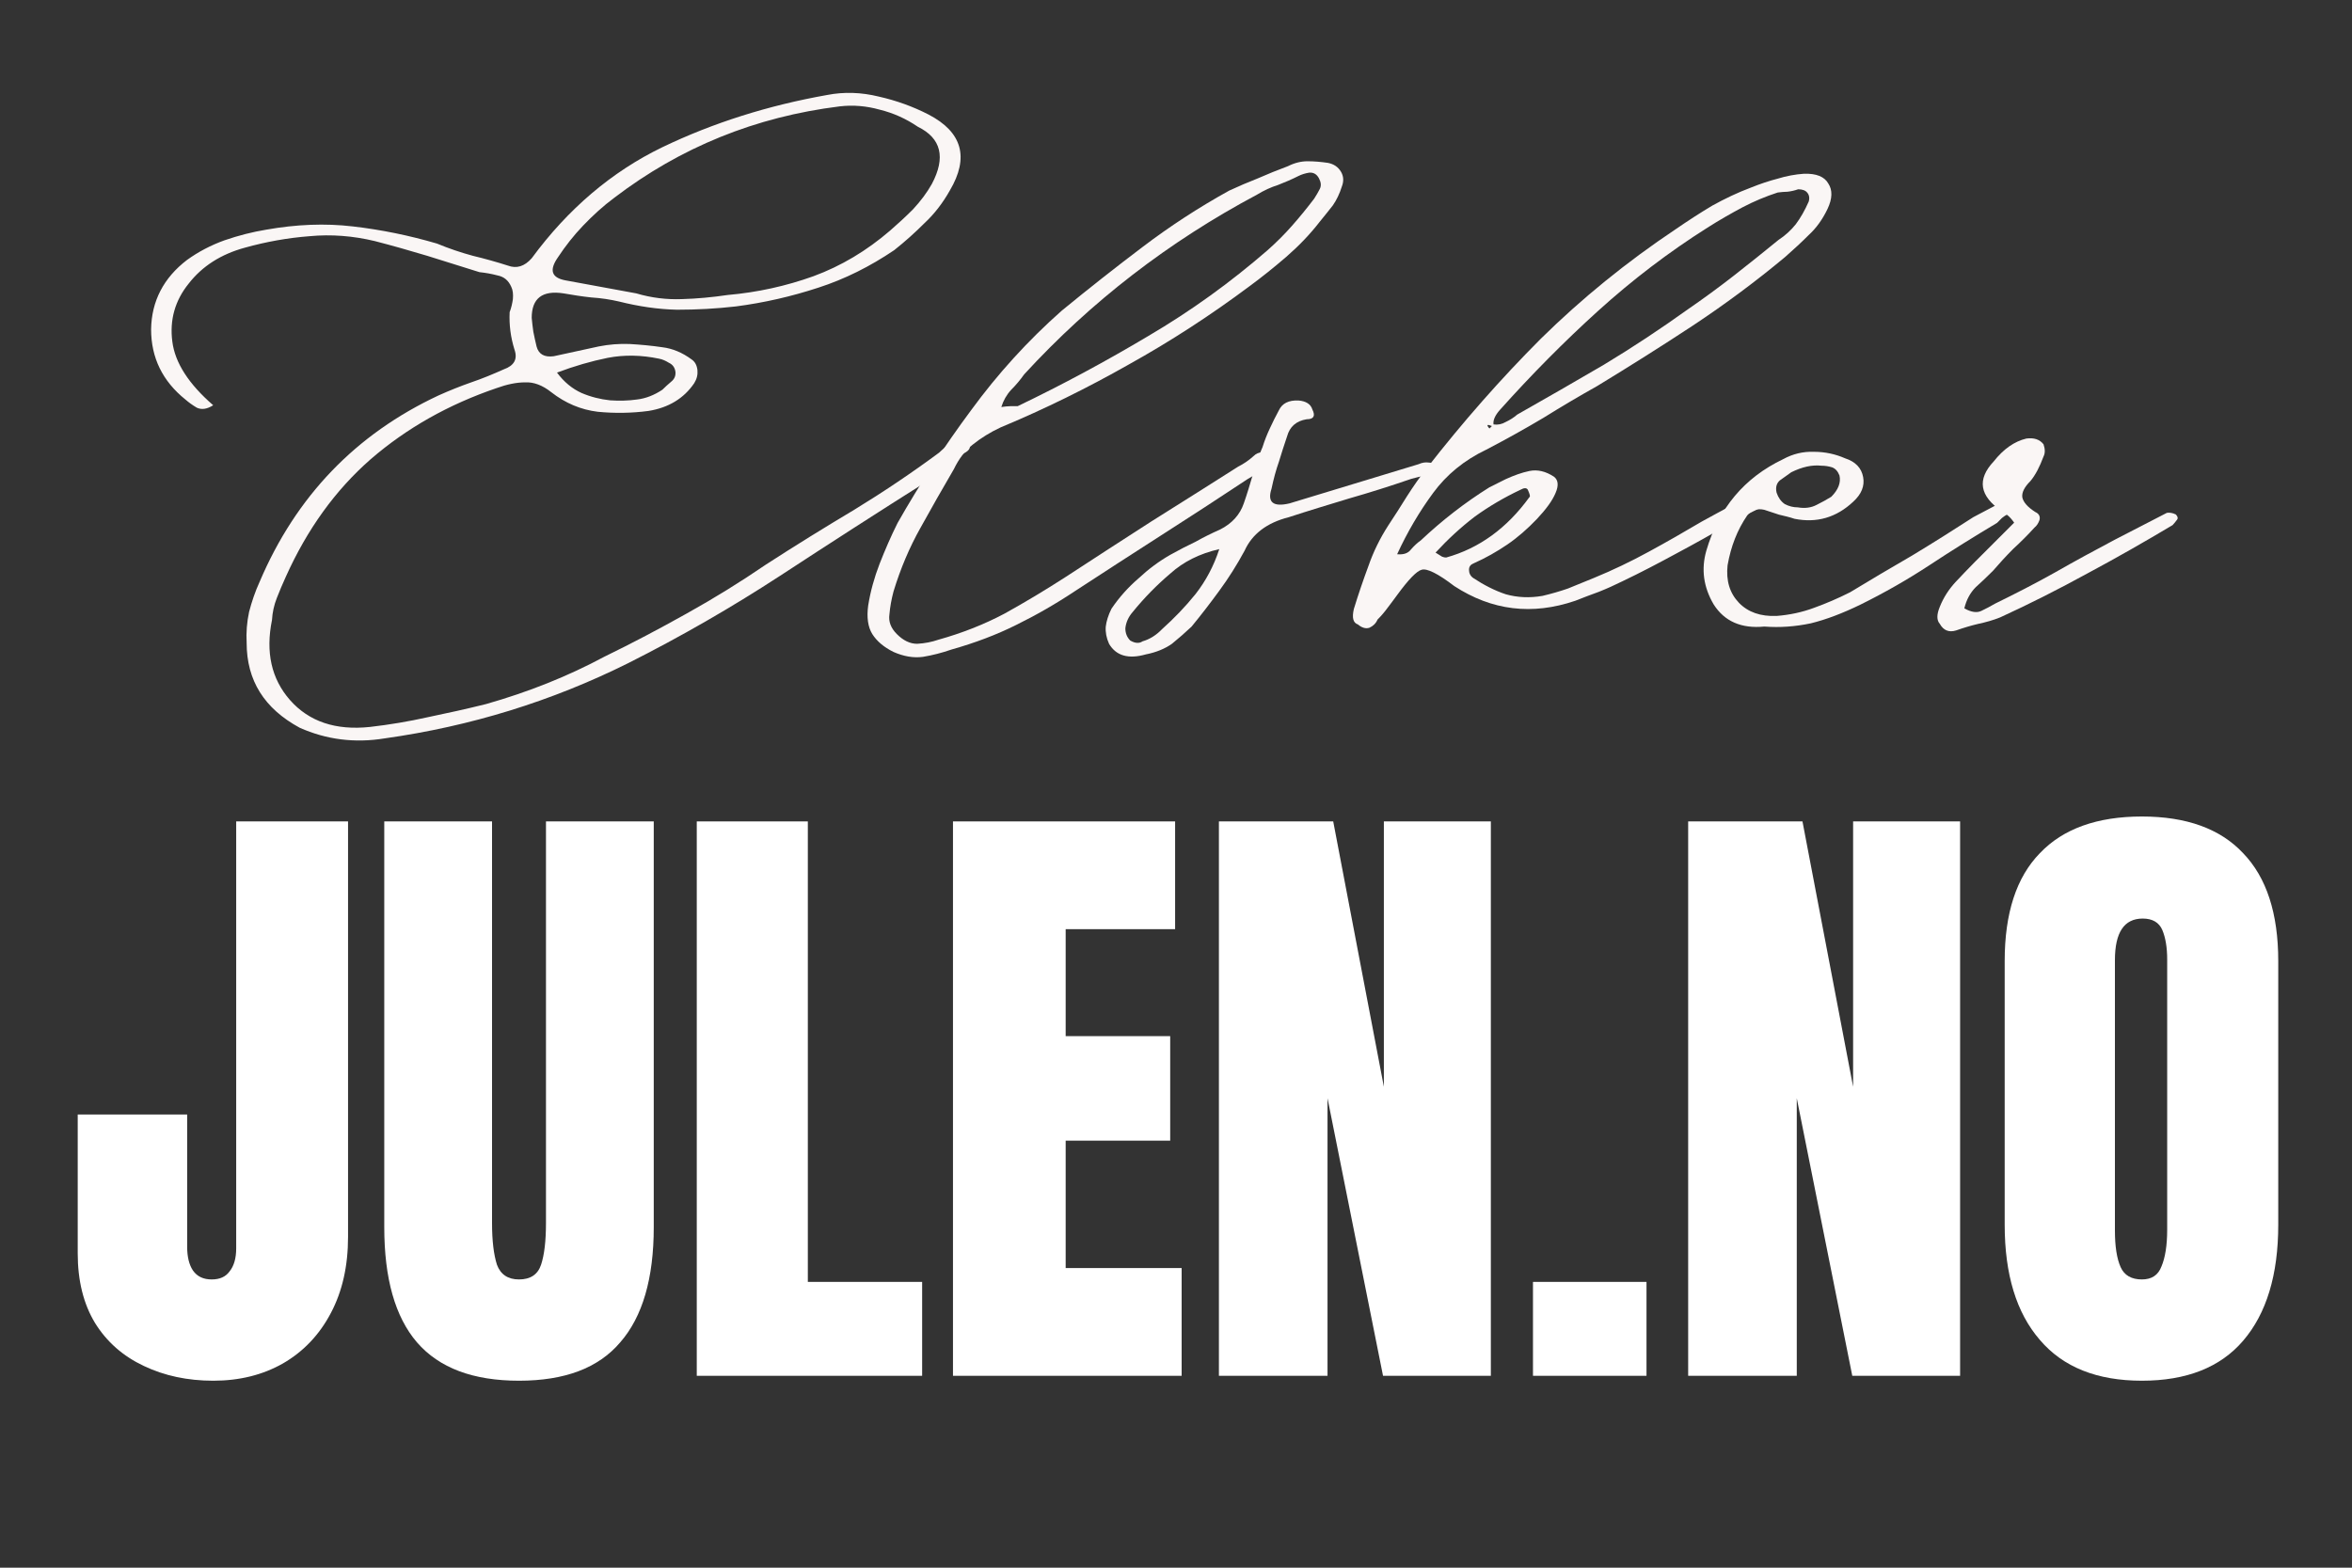 <svg version="1.0" preserveAspectRatio="xMidYMid meet" height="40" viewBox="0 0 45 30" zoomAndPan="magnify" width="60" xmlns:xlink="http://www.w3.org/1999/xlink" xmlns="http://www.w3.org/2000/svg"><rect x="0" y="0" width="45" height="30" fill="#333333" stroke="none"/><defs><g></g></defs><g fill-opacity="1" fill="#ffffff"><g transform="translate(1.253, 26.328)"><g><path d="M 2.828 0.094 C 2.336 0.094 1.895 0 1.5 -0.188 C 1.102 -0.375 0.789 -0.648 0.562 -1.016 C 0.344 -1.379 0.234 -1.82 0.234 -2.344 L 0.234 -5 L 2.328 -5 L 2.328 -2.469 C 2.328 -2.281 2.363 -2.129 2.438 -2.016 C 2.52 -1.898 2.641 -1.844 2.797 -1.844 C 2.953 -1.844 3.066 -1.895 3.141 -2 C 3.223 -2.102 3.266 -2.25 3.266 -2.438 L 3.266 -10.609 L 5.406 -10.609 L 5.406 -2.656 C 5.406 -2.102 5.297 -1.617 5.078 -1.203 C 4.859 -0.785 4.551 -0.461 4.156 -0.234 C 3.77 -0.016 3.328 0.094 2.828 0.094 Z M 2.828 0.094"></path></g></g></g><g fill-opacity="1" fill="#ffffff"><g transform="translate(7.008, 26.328)"><g><path d="M 2.922 0.094 C 2.047 0.094 1.395 -0.148 0.969 -0.641 C 0.551 -1.129 0.344 -1.863 0.344 -2.844 L 0.344 -10.609 L 2.406 -10.609 L 2.406 -2.922 C 2.406 -2.586 2.438 -2.32 2.5 -2.125 C 2.57 -1.938 2.711 -1.844 2.922 -1.844 C 3.141 -1.844 3.281 -1.938 3.344 -2.125 C 3.406 -2.312 3.438 -2.578 3.438 -2.922 L 3.438 -10.609 L 5.5 -10.609 L 5.5 -2.844 C 5.5 -1.863 5.285 -1.129 4.859 -0.641 C 4.441 -0.148 3.797 0.094 2.922 0.094 Z M 2.922 0.094"></path></g></g></g><g fill-opacity="1" fill="#ffffff"><g transform="translate(12.862, 26.328)"><g><path d="M 0.469 0 L 0.469 -10.609 L 2.594 -10.609 L 2.594 -1.797 L 4.781 -1.797 L 4.781 0 Z M 0.469 0"></path></g></g></g><g fill-opacity="1" fill="#ffffff"><g transform="translate(17.764, 26.328)"><g><path d="M 0.469 0 L 0.469 -10.609 L 4.719 -10.609 L 4.719 -8.547 L 2.625 -8.547 L 2.625 -6.5 L 4.625 -6.5 L 4.625 -4.5 L 2.625 -4.5 L 2.625 -2.062 L 4.844 -2.062 L 4.844 0 Z M 0.469 0"></path></g></g></g><g fill-opacity="1" fill="#ffffff"><g transform="translate(22.852, 26.328)"><g><path d="M 0.469 0 L 0.469 -10.609 L 2.656 -10.609 L 3.625 -5.531 L 3.625 -10.609 L 5.672 -10.609 L 5.672 0 L 3.609 0 L 2.547 -5.312 L 2.547 0 Z M 0.469 0"></path></g></g></g><g fill-opacity="1" fill="#ffffff"><g transform="translate(29.002, 26.328)"><g><path d="M 0.328 0 L 0.328 -1.797 L 2.5 -1.797 L 2.5 0 Z M 0.328 0"></path></g></g></g><g fill-opacity="1" fill="#ffffff"><g transform="translate(31.83, 26.328)"><g><path d="M 0.469 0 L 0.469 -10.609 L 2.656 -10.609 L 3.625 -5.531 L 3.625 -10.609 L 5.672 -10.609 L 5.672 0 L 3.609 0 L 2.547 -5.312 L 2.547 0 Z M 0.469 0"></path></g></g></g><g fill-opacity="1" fill="#ffffff"><g transform="translate(37.98, 26.328)"><g><path d="M 3 0.094 C 2.145 0.094 1.492 -0.164 1.047 -0.688 C 0.598 -1.207 0.375 -1.941 0.375 -2.891 L 0.375 -7.938 C 0.375 -8.852 0.598 -9.539 1.047 -10 C 1.492 -10.469 2.145 -10.703 3 -10.703 C 3.852 -10.703 4.5 -10.469 4.938 -10 C 5.383 -9.539 5.609 -8.852 5.609 -7.938 L 5.609 -2.891 C 5.609 -1.93 5.383 -1.191 4.938 -0.672 C 4.5 -0.16 3.852 0.094 3 0.094 Z M 3 -1.844 C 3.188 -1.844 3.312 -1.926 3.375 -2.094 C 3.445 -2.258 3.484 -2.492 3.484 -2.797 L 3.484 -7.969 C 3.484 -8.195 3.453 -8.383 3.391 -8.531 C 3.328 -8.676 3.203 -8.75 3.016 -8.75 C 2.66 -8.75 2.484 -8.484 2.484 -7.953 L 2.484 -2.781 C 2.484 -2.477 2.52 -2.242 2.594 -2.078 C 2.664 -1.922 2.801 -1.844 3 -1.844 Z M 3 -1.844"></path></g></g></g><g fill-opacity="1" fill="#faf6f5"><g transform="translate(2.485, 12.786)"><g><path d="M 4.875 1.344 C 4.301 1.438 3.758 1.367 3.25 1.141 C 2.57 0.773 2.234 0.234 2.234 -0.484 C 2.223 -0.68 2.238 -0.879 2.281 -1.078 C 2.332 -1.273 2.398 -1.469 2.484 -1.656 C 3.18 -3.289 4.32 -4.477 5.906 -5.219 C 6.113 -5.312 6.32 -5.395 6.531 -5.469 C 6.738 -5.539 6.945 -5.625 7.156 -5.719 C 7.352 -5.789 7.422 -5.914 7.359 -6.094 C 7.285 -6.332 7.254 -6.57 7.266 -6.812 C 7.297 -6.895 7.316 -6.977 7.328 -7.062 C 7.336 -7.156 7.328 -7.234 7.297 -7.297 C 7.242 -7.422 7.156 -7.492 7.031 -7.516 C 6.914 -7.547 6.801 -7.566 6.688 -7.578 C 6.363 -7.68 6.031 -7.785 5.688 -7.891 C 5.352 -7.992 5.02 -8.086 4.688 -8.172 C 4.27 -8.273 3.852 -8.305 3.438 -8.266 C 3.02 -8.234 2.609 -8.16 2.203 -8.047 C 1.742 -7.922 1.383 -7.691 1.125 -7.359 C 0.863 -7.035 0.758 -6.664 0.812 -6.25 C 0.863 -5.844 1.125 -5.438 1.594 -5.031 C 1.477 -4.957 1.375 -4.941 1.281 -4.984 C 1.195 -5.035 1.125 -5.086 1.062 -5.141 C 0.625 -5.492 0.406 -5.941 0.406 -6.484 C 0.414 -7.023 0.645 -7.469 1.094 -7.812 C 1.312 -7.969 1.551 -8.094 1.812 -8.188 C 2.082 -8.281 2.348 -8.348 2.609 -8.391 C 3.18 -8.492 3.734 -8.516 4.266 -8.453 C 4.805 -8.391 5.344 -8.281 5.875 -8.125 C 6.102 -8.031 6.332 -7.953 6.562 -7.891 C 6.789 -7.836 7.016 -7.773 7.234 -7.703 C 7.398 -7.641 7.551 -7.688 7.688 -7.844 C 8.383 -8.789 9.219 -9.5 10.188 -9.969 C 11.164 -10.438 12.219 -10.77 13.344 -10.969 C 13.664 -11.031 13.992 -11.02 14.328 -10.938 C 14.66 -10.863 14.977 -10.75 15.281 -10.594 C 15.926 -10.258 16.062 -9.773 15.688 -9.141 C 15.551 -8.898 15.391 -8.691 15.203 -8.516 C 15.023 -8.336 14.832 -8.164 14.625 -8 C 14.164 -7.688 13.68 -7.445 13.172 -7.281 C 12.66 -7.113 12.133 -6.992 11.594 -6.922 C 11.219 -6.879 10.844 -6.859 10.469 -6.859 C 10.102 -6.867 9.734 -6.922 9.359 -7.016 C 9.191 -7.055 9.016 -7.082 8.828 -7.094 C 8.648 -7.113 8.473 -7.141 8.297 -7.172 C 7.891 -7.234 7.688 -7.078 7.688 -6.703 C 7.695 -6.617 7.707 -6.531 7.719 -6.438 C 7.738 -6.344 7.758 -6.25 7.781 -6.156 C 7.82 -6.008 7.93 -5.945 8.109 -5.969 L 8.969 -6.156 C 9.164 -6.195 9.363 -6.211 9.562 -6.203 C 9.77 -6.191 9.977 -6.172 10.188 -6.141 C 10.383 -6.117 10.57 -6.039 10.75 -5.906 C 10.812 -5.863 10.848 -5.797 10.859 -5.703 C 10.867 -5.617 10.848 -5.535 10.797 -5.453 C 10.598 -5.16 10.305 -4.984 9.922 -4.922 C 9.598 -4.879 9.273 -4.875 8.953 -4.906 C 8.629 -4.945 8.332 -5.07 8.062 -5.281 C 7.895 -5.414 7.727 -5.477 7.562 -5.469 C 7.395 -5.469 7.211 -5.43 7.016 -5.359 C 6.098 -5.047 5.297 -4.594 4.609 -4 C 3.93 -3.406 3.391 -2.656 2.984 -1.75 C 2.922 -1.613 2.863 -1.477 2.812 -1.344 C 2.758 -1.207 2.727 -1.066 2.719 -0.922 C 2.594 -0.305 2.707 0.203 3.062 0.609 C 3.426 1.023 3.938 1.195 4.594 1.125 C 4.969 1.082 5.336 1.02 5.703 0.938 C 6.066 0.863 6.438 0.781 6.812 0.688 C 7.625 0.457 8.379 0.156 9.078 -0.219 C 9.609 -0.477 10.133 -0.754 10.656 -1.047 C 11.176 -1.336 11.68 -1.648 12.172 -1.984 C 12.734 -2.348 13.297 -2.695 13.859 -3.031 C 14.422 -3.375 14.961 -3.738 15.484 -4.125 C 15.516 -4.156 15.555 -4.191 15.609 -4.234 C 15.672 -4.273 15.727 -4.305 15.781 -4.328 C 15.863 -4.348 15.945 -4.344 16.031 -4.312 C 16.102 -4.238 16.078 -4.172 15.953 -4.109 C 15.742 -3.922 15.52 -3.75 15.281 -3.594 C 14.32 -2.988 13.375 -2.379 12.438 -1.766 C 11.508 -1.16 10.539 -0.602 9.531 -0.094 C 8.07 0.633 6.52 1.113 4.875 1.344 Z M 9.688 -7.172 C 9.977 -7.086 10.27 -7.051 10.562 -7.062 C 10.852 -7.07 11.145 -7.098 11.438 -7.141 C 12.008 -7.191 12.555 -7.312 13.078 -7.5 C 13.609 -7.695 14.098 -7.988 14.547 -8.375 C 14.691 -8.5 14.836 -8.633 14.984 -8.781 C 15.129 -8.938 15.25 -9.098 15.344 -9.266 C 15.613 -9.773 15.523 -10.141 15.078 -10.359 C 14.848 -10.516 14.602 -10.625 14.344 -10.688 C 14.094 -10.758 13.836 -10.781 13.578 -10.75 C 11.973 -10.551 10.535 -9.969 9.266 -9 C 9.055 -8.844 8.859 -8.664 8.672 -8.469 C 8.492 -8.281 8.332 -8.078 8.188 -7.859 C 8.02 -7.617 8.066 -7.473 8.328 -7.422 Z M 9.188 -5.125 C 9.363 -5.113 9.535 -5.117 9.703 -5.141 C 9.867 -5.16 10.031 -5.223 10.188 -5.328 C 10.238 -5.379 10.297 -5.43 10.359 -5.484 C 10.422 -5.535 10.445 -5.598 10.438 -5.672 C 10.426 -5.754 10.383 -5.812 10.312 -5.844 C 10.25 -5.883 10.188 -5.91 10.125 -5.922 C 9.789 -5.992 9.461 -6 9.141 -5.938 C 8.828 -5.875 8.504 -5.781 8.172 -5.656 C 8.305 -5.477 8.461 -5.348 8.641 -5.266 C 8.816 -5.191 9 -5.145 9.188 -5.125 Z M 9.188 -5.125"></path></g></g></g><g fill-opacity="1" fill="#faf6f5"><g transform="translate(17.22, 13.742)"><g><path d="M 8.188 -10.625 C 8.301 -10.602 8.383 -10.547 8.438 -10.453 C 8.488 -10.367 8.492 -10.273 8.453 -10.172 C 8.41 -10.035 8.352 -9.914 8.281 -9.812 C 8.207 -9.719 8.125 -9.613 8.031 -9.5 C 7.844 -9.258 7.629 -9.035 7.391 -8.828 C 7.16 -8.629 6.926 -8.441 6.688 -8.266 C 5.945 -7.711 5.176 -7.211 4.375 -6.766 C 3.582 -6.316 2.766 -5.914 1.922 -5.562 C 1.723 -5.469 1.547 -5.359 1.391 -5.234 C 1.242 -5.117 1.125 -4.961 1.031 -4.766 C 0.812 -4.391 0.598 -4.016 0.391 -3.641 C 0.18 -3.266 0.008 -2.859 -0.125 -2.422 C -0.164 -2.273 -0.191 -2.129 -0.203 -1.984 C -0.223 -1.848 -0.176 -1.723 -0.062 -1.609 C 0.062 -1.484 0.191 -1.422 0.328 -1.422 C 0.473 -1.43 0.609 -1.457 0.734 -1.5 C 1.18 -1.625 1.602 -1.789 2 -2 C 2.395 -2.219 2.785 -2.453 3.172 -2.703 C 3.711 -3.055 4.258 -3.41 4.812 -3.766 C 5.375 -4.117 5.926 -4.469 6.469 -4.812 C 6.57 -4.863 6.672 -4.93 6.766 -5.016 C 6.859 -5.109 6.988 -5.109 7.156 -5.016 C 7.125 -4.879 7.051 -4.785 6.938 -4.734 C 6.832 -4.68 6.738 -4.629 6.656 -4.578 C 6.102 -4.211 5.551 -3.852 5 -3.5 C 4.445 -3.145 3.898 -2.789 3.359 -2.438 C 2.984 -2.188 2.602 -1.969 2.219 -1.781 C 1.844 -1.594 1.43 -1.438 0.984 -1.312 C 0.805 -1.25 0.625 -1.203 0.438 -1.172 C 0.258 -1.148 0.07 -1.18 -0.125 -1.266 C -0.312 -1.359 -0.445 -1.473 -0.531 -1.609 C -0.613 -1.742 -0.641 -1.926 -0.609 -2.156 C -0.566 -2.426 -0.492 -2.691 -0.391 -2.953 C -0.285 -3.223 -0.172 -3.484 -0.047 -3.734 C 0.379 -4.484 0.848 -5.203 1.359 -5.891 C 1.867 -6.586 2.445 -7.223 3.094 -7.797 C 3.613 -8.223 4.129 -8.629 4.641 -9.016 C 5.16 -9.41 5.711 -9.77 6.297 -10.094 C 6.473 -10.176 6.656 -10.254 6.844 -10.328 C 7.031 -10.41 7.223 -10.488 7.422 -10.562 C 7.547 -10.625 7.672 -10.656 7.797 -10.656 C 7.922 -10.656 8.051 -10.645 8.188 -10.625 Z M 7.922 -9.938 C 7.961 -10 8 -10.062 8.031 -10.125 C 8.062 -10.188 8.055 -10.254 8.016 -10.328 C 7.973 -10.41 7.91 -10.445 7.828 -10.438 C 7.754 -10.426 7.688 -10.406 7.625 -10.375 C 7.5 -10.312 7.367 -10.254 7.234 -10.203 C 7.098 -10.16 6.961 -10.098 6.828 -10.016 C 5.141 -9.117 3.656 -7.973 2.375 -6.578 C 2.301 -6.473 2.219 -6.375 2.125 -6.281 C 2.039 -6.188 1.977 -6.078 1.938 -5.953 C 2 -5.961 2.055 -5.969 2.109 -5.969 C 2.16 -5.969 2.207 -5.969 2.25 -5.969 C 3.113 -6.383 3.945 -6.832 4.75 -7.312 C 5.562 -7.789 6.32 -8.336 7.031 -8.953 C 7.207 -9.109 7.363 -9.266 7.5 -9.422 C 7.645 -9.586 7.785 -9.758 7.922 -9.938 Z M 7.922 -9.938"></path></g></g></g><g fill-opacity="1" fill="#faf6f5"><g transform="translate(23, 14.117)"><g><path d="M 4.141 -5.234 C 4.211 -5.266 4.273 -5.273 4.328 -5.266 C 4.391 -5.266 4.461 -5.238 4.547 -5.188 C 4.453 -5.102 4.352 -5.047 4.25 -5.016 C 4.156 -4.992 4.07 -4.973 4 -4.953 C 3.602 -4.816 3.207 -4.691 2.812 -4.578 C 2.426 -4.461 2.039 -4.344 1.656 -4.219 C 1.238 -4.113 0.957 -3.898 0.812 -3.578 C 0.664 -3.305 0.504 -3.051 0.328 -2.812 C 0.16 -2.582 -0.016 -2.352 -0.203 -2.125 C -0.328 -2.008 -0.453 -1.898 -0.578 -1.797 C -0.711 -1.703 -0.879 -1.633 -1.078 -1.594 C -1.41 -1.5 -1.645 -1.566 -1.781 -1.797 C -1.832 -1.91 -1.852 -2.02 -1.844 -2.125 C -1.832 -2.227 -1.797 -2.344 -1.734 -2.469 C -1.586 -2.688 -1.414 -2.879 -1.219 -3.047 C -1.031 -3.223 -0.828 -3.375 -0.609 -3.5 C -0.441 -3.594 -0.281 -3.676 -0.125 -3.75 C 0.02 -3.832 0.176 -3.91 0.344 -3.984 C 0.57 -4.098 0.723 -4.266 0.797 -4.484 C 0.859 -4.66 0.914 -4.844 0.969 -5.031 C 1.02 -5.219 1.082 -5.395 1.156 -5.562 C 1.195 -5.688 1.242 -5.805 1.297 -5.922 C 1.348 -6.035 1.406 -6.148 1.469 -6.266 C 1.531 -6.398 1.656 -6.461 1.844 -6.453 C 1.988 -6.441 2.078 -6.383 2.109 -6.281 C 2.172 -6.156 2.133 -6.094 2 -6.094 C 1.801 -6.062 1.676 -5.953 1.625 -5.766 C 1.57 -5.609 1.52 -5.445 1.469 -5.281 C 1.414 -5.125 1.367 -4.953 1.328 -4.766 C 1.242 -4.504 1.359 -4.41 1.672 -4.484 Z M -0.766 -2.078 C -0.535 -2.285 -0.32 -2.508 -0.125 -2.75 C 0.07 -3 0.223 -3.285 0.328 -3.609 C -0.047 -3.523 -0.359 -3.367 -0.609 -3.141 C -0.867 -2.922 -1.109 -2.676 -1.328 -2.406 C -1.41 -2.312 -1.457 -2.207 -1.469 -2.094 C -1.469 -2 -1.438 -1.922 -1.375 -1.859 C -1.281 -1.805 -1.203 -1.801 -1.141 -1.844 C -1.004 -1.883 -0.879 -1.961 -0.766 -2.078 Z M -0.766 -2.078"></path></g></g></g><g fill-opacity="1" fill="#faf6f5"><g transform="translate(26.2, 14.325)"><g><path d="M 2.234 -5.719 C 1.816 -5.52 1.477 -5.242 1.219 -4.891 C 0.957 -4.535 0.727 -4.145 0.531 -3.719 C 0.656 -3.707 0.742 -3.738 0.797 -3.812 C 0.859 -3.883 0.922 -3.941 0.984 -3.984 C 1.391 -4.367 1.828 -4.707 2.297 -5 L 2.609 -5.156 C 2.766 -5.227 2.914 -5.281 3.062 -5.312 C 3.219 -5.344 3.375 -5.305 3.531 -5.203 C 3.613 -5.141 3.625 -5.035 3.562 -4.891 C 3.5 -4.742 3.379 -4.578 3.203 -4.391 C 3.023 -4.203 2.836 -4.039 2.641 -3.906 C 2.441 -3.77 2.227 -3.648 2 -3.547 C 1.938 -3.523 1.906 -3.484 1.906 -3.422 C 1.906 -3.359 1.93 -3.305 1.984 -3.266 C 2.191 -3.129 2.398 -3.023 2.609 -2.953 C 2.828 -2.891 3.062 -2.879 3.312 -2.922 C 3.477 -2.961 3.641 -3.008 3.797 -3.062 C 3.953 -3.125 4.117 -3.191 4.297 -3.266 C 4.648 -3.41 5 -3.578 5.344 -3.766 C 5.688 -3.953 6.023 -4.145 6.359 -4.344 C 6.547 -4.445 6.727 -4.547 6.906 -4.641 C 7.094 -4.742 7.27 -4.836 7.438 -4.922 C 7.562 -4.992 7.676 -4.977 7.781 -4.875 C 7.656 -4.727 7.516 -4.617 7.359 -4.547 C 7.211 -4.473 7.062 -4.395 6.906 -4.312 C 6.57 -4.113 6.227 -3.922 5.875 -3.734 C 5.531 -3.547 5.188 -3.367 4.844 -3.203 C 4.695 -3.129 4.547 -3.062 4.391 -3 C 4.242 -2.945 4.094 -2.891 3.938 -2.828 C 3.113 -2.547 2.344 -2.641 1.625 -3.109 C 1.312 -3.348 1.102 -3.453 1 -3.422 C 0.906 -3.398 0.75 -3.238 0.531 -2.938 C 0.469 -2.852 0.406 -2.77 0.344 -2.688 C 0.289 -2.613 0.227 -2.539 0.156 -2.469 C 0.125 -2.395 0.07 -2.344 0 -2.312 C -0.07 -2.289 -0.145 -2.312 -0.219 -2.375 C -0.312 -2.406 -0.336 -2.504 -0.297 -2.672 C -0.211 -2.953 -0.117 -3.227 -0.016 -3.5 C 0.078 -3.77 0.203 -4.023 0.359 -4.266 C 0.484 -4.453 0.602 -4.641 0.719 -4.828 C 0.844 -5.023 0.969 -5.203 1.094 -5.359 C 1.781 -6.242 2.508 -7.07 3.281 -7.844 C 4.062 -8.613 4.922 -9.312 5.859 -9.938 C 6.098 -10.102 6.332 -10.254 6.562 -10.391 C 6.801 -10.523 7.047 -10.641 7.297 -10.734 C 7.473 -10.805 7.645 -10.863 7.812 -10.906 C 7.977 -10.957 8.145 -10.988 8.312 -11 C 8.551 -11.008 8.707 -10.945 8.781 -10.812 C 8.863 -10.688 8.859 -10.523 8.766 -10.328 C 8.672 -10.129 8.551 -9.961 8.406 -9.828 C 8.27 -9.691 8.117 -9.551 7.953 -9.406 C 7.391 -8.938 6.801 -8.5 6.188 -8.094 C 5.582 -7.695 4.973 -7.312 4.359 -6.938 C 4.023 -6.75 3.68 -6.547 3.328 -6.328 C 2.973 -6.117 2.609 -5.914 2.234 -5.719 Z M 2.5 -6.484 C 2.406 -6.379 2.363 -6.285 2.375 -6.203 C 2.457 -6.191 2.535 -6.207 2.609 -6.25 C 2.691 -6.289 2.766 -6.336 2.828 -6.391 C 3.379 -6.703 3.93 -7.02 4.484 -7.344 C 5.035 -7.676 5.57 -8.031 6.094 -8.406 C 6.395 -8.613 6.688 -8.828 6.969 -9.047 C 7.258 -9.273 7.547 -9.504 7.828 -9.734 C 7.953 -9.816 8.062 -9.914 8.156 -10.031 C 8.25 -10.156 8.332 -10.301 8.406 -10.469 C 8.426 -10.539 8.414 -10.598 8.375 -10.641 C 8.344 -10.68 8.285 -10.703 8.203 -10.703 C 8.141 -10.68 8.07 -10.664 8 -10.656 C 7.938 -10.656 7.875 -10.648 7.812 -10.641 C 7.582 -10.566 7.359 -10.473 7.141 -10.359 C 6.922 -10.242 6.695 -10.113 6.469 -9.969 C 5.727 -9.5 5.031 -8.969 4.375 -8.375 C 3.719 -7.781 3.094 -7.148 2.5 -6.484 Z M 2.344 -6.172 C 2.25 -6.211 2.234 -6.195 2.297 -6.125 Z M 2.891 -4.953 C 2.578 -4.805 2.285 -4.633 2.016 -4.438 C 1.754 -4.238 1.504 -4.008 1.266 -3.75 C 1.316 -3.719 1.359 -3.691 1.391 -3.672 C 1.422 -3.66 1.445 -3.656 1.469 -3.656 C 2.102 -3.832 2.633 -4.219 3.062 -4.812 C 3.082 -4.82 3.07 -4.867 3.031 -4.953 C 3.008 -4.992 2.961 -4.992 2.891 -4.953 Z M 2.891 -4.953"></path></g></g></g><g fill-opacity="1" fill="#faf6f5"><g transform="translate(32.6, 14.74)"><g><path d="M 1.156 -2.75 C 0.719 -2.707 0.395 -2.848 0.188 -3.172 C -0.008 -3.504 -0.055 -3.848 0.047 -4.203 C 0.285 -5.016 0.773 -5.598 1.516 -5.953 C 1.703 -6.055 1.898 -6.102 2.109 -6.094 C 2.316 -6.094 2.516 -6.051 2.703 -5.969 C 2.898 -5.906 3.016 -5.785 3.047 -5.609 C 3.078 -5.441 3.016 -5.285 2.859 -5.141 C 2.535 -4.836 2.16 -4.727 1.734 -4.812 C 1.641 -4.844 1.539 -4.867 1.438 -4.891 C 1.344 -4.922 1.25 -4.953 1.156 -4.984 C 1.02 -5.016 0.91 -4.977 0.828 -4.875 C 0.641 -4.602 0.516 -4.285 0.453 -3.922 C 0.422 -3.629 0.492 -3.391 0.672 -3.203 C 0.848 -3.023 1.086 -2.941 1.391 -2.953 C 1.641 -2.973 1.879 -3.023 2.109 -3.109 C 2.336 -3.191 2.566 -3.289 2.797 -3.406 C 3.191 -3.645 3.586 -3.879 3.984 -4.109 C 4.379 -4.348 4.77 -4.594 5.156 -4.844 L 5.719 -5.141 C 5.781 -5.129 5.828 -5.102 5.859 -5.062 C 5.848 -4.977 5.828 -4.922 5.797 -4.891 C 5.773 -4.879 5.742 -4.859 5.703 -4.828 C 5.672 -4.797 5.641 -4.766 5.609 -4.734 C 5.172 -4.473 4.738 -4.203 4.312 -3.922 C 3.895 -3.648 3.457 -3.398 3 -3.172 C 2.656 -3.004 2.336 -2.883 2.047 -2.812 C 1.754 -2.75 1.457 -2.727 1.156 -2.75 Z M 1.797 -5.031 C 1.93 -5.008 2.051 -5.023 2.156 -5.078 C 2.258 -5.129 2.352 -5.18 2.438 -5.234 C 2.57 -5.367 2.625 -5.504 2.594 -5.641 C 2.562 -5.723 2.516 -5.773 2.453 -5.797 C 2.391 -5.816 2.32 -5.828 2.25 -5.828 C 2.07 -5.848 1.879 -5.805 1.672 -5.703 C 1.598 -5.648 1.523 -5.598 1.453 -5.547 C 1.391 -5.492 1.367 -5.414 1.391 -5.312 C 1.422 -5.219 1.473 -5.145 1.547 -5.094 C 1.629 -5.051 1.711 -5.031 1.797 -5.031 Z M 1.797 -5.031"></path></g></g></g><g fill-opacity="1" fill="#faf6f5"><g transform="translate(37.114, 15.033)"><g><path d="M 0.312 -2.969 C 0.176 -2.926 0.07 -2.969 0 -3.094 C -0.062 -3.164 -0.062 -3.273 0 -3.422 C 0.07 -3.598 0.172 -3.754 0.297 -3.891 C 0.422 -4.023 0.547 -4.156 0.672 -4.281 C 0.805 -4.414 0.93 -4.539 1.047 -4.656 C 1.172 -4.781 1.297 -4.906 1.422 -5.031 C 1.379 -5.094 1.336 -5.141 1.297 -5.172 C 1.254 -5.203 1.219 -5.227 1.188 -5.25 C 0.758 -5.539 0.707 -5.859 1.031 -6.203 C 1.219 -6.441 1.426 -6.586 1.656 -6.641 C 1.801 -6.66 1.91 -6.625 1.984 -6.531 C 2.016 -6.438 2.016 -6.359 1.984 -6.297 C 1.91 -6.098 1.828 -5.941 1.734 -5.828 C 1.617 -5.711 1.566 -5.609 1.578 -5.516 C 1.598 -5.422 1.68 -5.328 1.828 -5.234 C 1.898 -5.203 1.926 -5.148 1.906 -5.078 C 1.883 -5.016 1.852 -4.969 1.812 -4.938 C 1.688 -4.801 1.551 -4.664 1.406 -4.531 C 1.27 -4.395 1.141 -4.254 1.016 -4.109 C 0.91 -4.004 0.801 -3.898 0.688 -3.797 C 0.582 -3.691 0.508 -3.555 0.469 -3.391 C 0.602 -3.316 0.711 -3.301 0.797 -3.344 C 0.879 -3.383 0.969 -3.43 1.062 -3.484 C 1.445 -3.672 1.828 -3.867 2.203 -4.078 C 2.586 -4.297 2.969 -4.504 3.344 -4.703 L 4.344 -5.219 C 4.395 -5.227 4.453 -5.219 4.516 -5.188 C 4.555 -5.145 4.562 -5.109 4.531 -5.078 C 4.508 -5.047 4.484 -5.016 4.453 -4.984 C 3.93 -4.672 3.391 -4.363 2.828 -4.062 C 2.273 -3.758 1.719 -3.477 1.156 -3.219 C 1.02 -3.164 0.879 -3.125 0.734 -3.094 C 0.598 -3.062 0.457 -3.02 0.312 -2.969 Z M 0.312 -2.969"></path></g></g></g></svg>